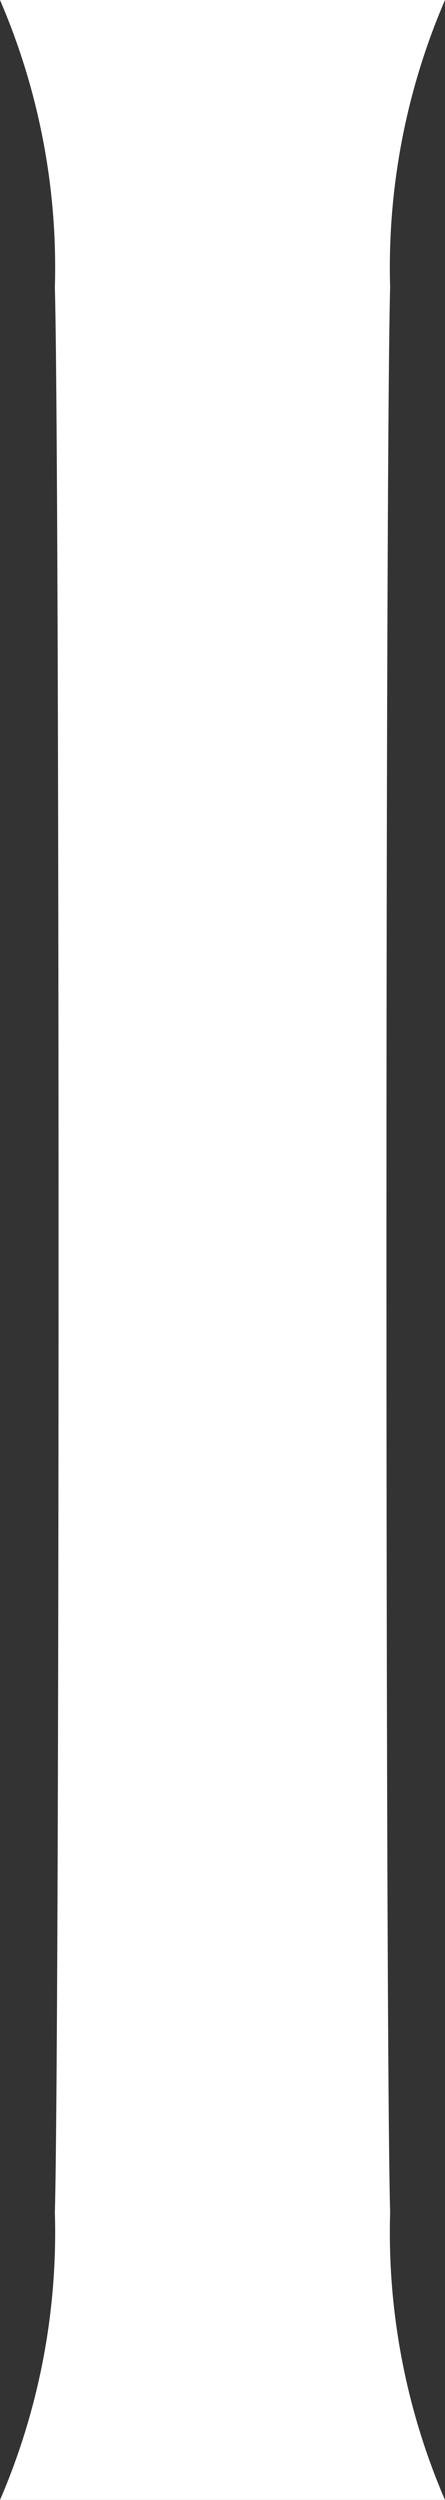 <svg xmlns="http://www.w3.org/2000/svg" width="10.429" height="58.535"><rect width="100%" height="100%" fill="#333333" stroke="none"/><path fill="#fff" d="M10.429 0H0a15.832 15.832 0 0 1 1.286 6.731c.115 4.152.115 40.922 0 45.074A15.832 15.832 0 0 1 0 58.536h10.429a15.832 15.832 0 0 1-1.286-6.731c-.115-4.152-.115-40.922 0-45.074A15.832 15.832 0 0 1 10.429 0Z" data-name="パス 4838"/></svg>
